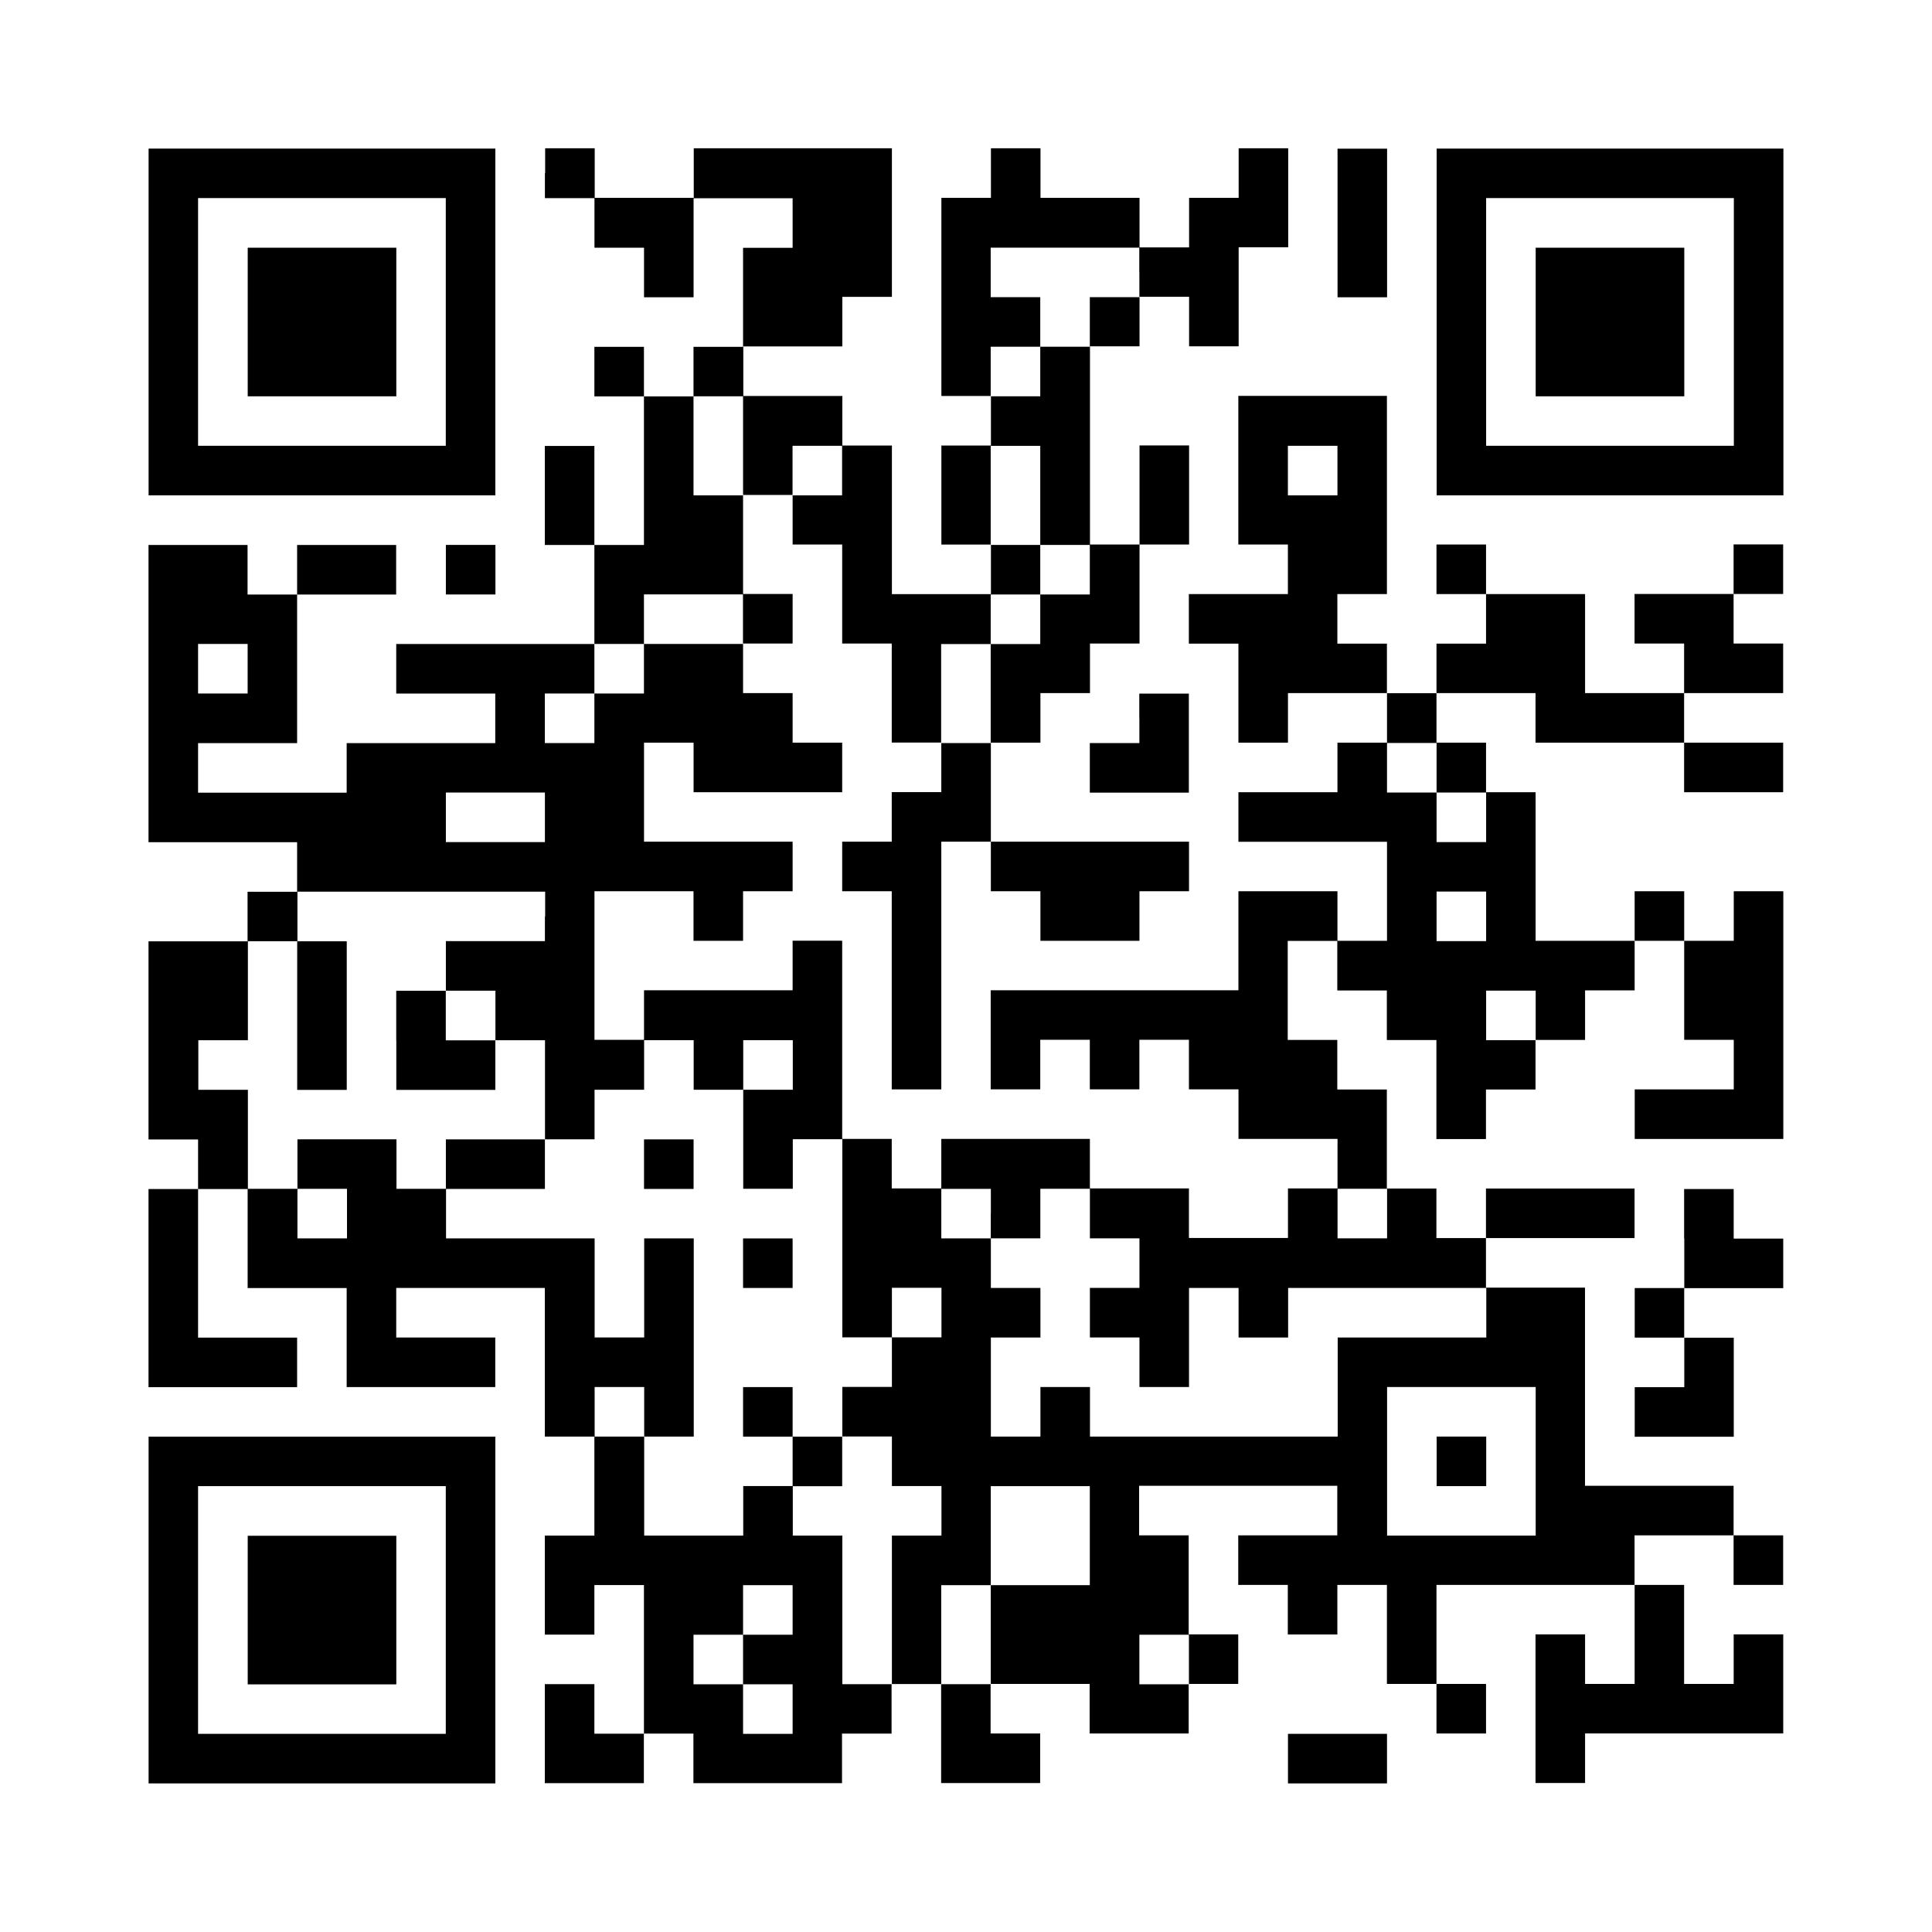 <?xml version="1.0" encoding="UTF-8"?><svg id="b" xmlns="http://www.w3.org/2000/svg" width="230" height="230" viewBox="0 0 230 230"><g id="c"><rect width="230" height="230" style="fill:#fff;"/><path d="m17.69,38.33v20.64h41.28V17.69H17.69v20.64Zm35.38,0v14.74h-29.49v-29.49h29.49v14.74Z"/><path d="m29.49,38.33v8.85h17.69v-17.69h-17.69v8.85Z"/><path d="m64.87,20.64v2.95h5.9v5.9h5.9v5.9h5.9v-11.79h11.79v5.9h-5.9v11.79h-5.9v5.9h-5.9v-5.9h-5.9v5.9h5.9v17.69h-5.9v-11.79h-5.9v11.79h5.9v11.79h-23.59v5.9h11.79v5.9h-17.69v5.9h-17.69v-5.9h11.79v-17.69h11.79v-5.9h-11.79v5.9h-5.9v-5.9h-11.79v35.38h17.69v5.9h-5.9v5.9h-11.79v23.59h5.9v5.9h-5.9v23.59h17.69v-5.9h-11.79v-17.69h5.9v11.79h11.79v11.79h17.69v-5.9h-11.79v-5.9h17.69v17.69h5.9v11.79h-5.9v11.79h5.9v-5.9h5.9v17.69h-5.9v-5.9h-5.9v11.79h11.79v-5.9h5.9v5.9h17.69v-5.9h5.9v-5.9h5.9v11.79h11.79v-5.9h-5.9v-5.9h11.79v5.9h11.79v-5.9h5.9v-5.9h-5.9v-11.79h-5.9v-5.9h23.59v5.9h-11.79v5.9h5.9v5.9h5.9v-5.9h5.9v11.79h5.9v5.9h5.9v-5.9h-5.9v-11.79h23.59v11.79h-5.9v-5.9h-5.9v17.69h5.9v-5.9h23.59v-11.79h-5.9v5.9h-5.9v-11.79h-5.9v-5.9h11.79v5.9h5.9v-5.9h-5.9v-5.9h-17.69v-23.59h-11.79v-5.9h17.69v-5.9h-17.69v5.9h-5.9v-5.9h-5.9v-11.79h-5.9v-5.9h-5.9v-11.79h5.9v5.9h5.9v5.9h5.9v11.79h5.9v-5.9h5.9v-5.9h5.9v-5.9h5.9v-5.9h5.9v11.79h5.9v5.9h-11.79v5.9h17.69v-29.49h-5.9v5.9h-5.9v-5.9h-5.9v5.9h-11.79v-17.69h-5.9v-5.9h-5.9v-5.9h11.79v5.9h17.69v5.9h11.79v-5.9h-11.79v-5.9h11.79v-5.9h-5.9v-5.9h5.9v-5.9h-5.9v5.9h-11.79v5.9h5.9v5.9h-11.79v-11.79h-11.79v-5.9h-5.9v5.9h5.9v5.9h-5.9v5.9h-5.9v-5.9h-5.9v-5.9h5.9v-23.59h-17.69v17.69h5.9v5.9h-11.79v5.9h5.9v11.79h5.9v-5.9h11.79v5.9h-5.9v5.9h-11.79v5.9h17.69v11.79h-5.9v-5.9h-11.79v11.79h-29.49v11.79h5.9v-5.9h5.9v5.9h5.9v-5.9h5.9v5.9h5.9v5.9h11.79v5.9h-5.9v5.9h-11.79v-5.9h-11.79v-5.9h-17.69v5.9h-5.9v-5.9h-5.9v-23.59h-5.9v5.9h-17.69v5.9h-5.9v-17.69h11.79v5.9h5.9v-5.9h5.9v-5.9h-17.69v-11.79h5.9v5.9h17.69v-5.9h-5.9v-5.9h-5.9v-5.9h5.9v-5.9h-5.9v-11.79h5.9v5.9h5.9v11.79h5.9v11.79h5.9v5.9h-5.9v5.9h-5.9v5.9h5.9v23.59h5.9v-29.49h5.9v5.9h5.9v5.9h11.79v-5.9h5.9v-5.9h-23.59v-11.79h5.9v-5.9h5.9v-5.9h5.9v-11.79h5.9v-11.79h-5.9v11.79h-5.9v-23.59h5.9v-5.9h5.9v5.9h5.9v-11.79h5.9v-11.79h-5.9v5.9h-5.9v5.9h-5.9v-5.9h-11.79v-5.9h-5.9v5.9h-5.9v23.59h5.9v5.9h-5.9v11.79h5.9v5.9h-11.79v-17.69h-5.9v-5.9h-11.79v-5.9h11.79v-5.9h5.9v-17.69h-23.59v5.9h-11.79v-5.9h-5.9v2.95Zm70.77,11.79v2.95h-5.9v5.9h-5.9v5.9h-5.9v-5.9h5.9v-5.9h-5.9v-5.9h17.69v2.95Zm-47.18,20.64v5.9h-5.9v-11.79h5.9v5.9Zm11.79,2.95v2.95h-5.9v-5.9h5.9v2.95Zm23.59,2.95v5.9h5.9v5.9h-5.9v5.9h-5.9v11.79h-5.9v-11.79h5.9v-5.9h5.9v-5.9h-5.9v-11.79h5.9v5.9Zm35.38-2.95v2.95h-5.9v-5.9h5.9v2.95Zm-70.77,17.69v2.95h-11.79v5.9h-5.9v5.9h-5.9v-5.9h5.9v-5.9h5.9v-5.9h11.79v2.95Zm-58.97,5.9v2.95h-5.9v-5.9h5.9v2.95Zm141.54,11.79v2.95h5.9v5.9h-5.9v-5.9h-5.9v-5.9h5.9v2.95Zm-106.15,5.9v2.95h-11.79v-5.9h11.79v2.95Zm0,11.79v2.95h-11.79v5.9h5.9v5.9h5.9v11.79h5.9v-5.9h5.9v-5.9h5.9v5.9h5.9v-5.9h5.9v5.9h-5.9v11.79h5.9v-5.9h5.9v23.59h5.9v-5.9h5.9v5.9h-5.9v5.9h-5.9v5.9h5.9v5.9h5.9v5.9h-5.9v17.69h-5.9v-17.69h-5.9v-5.9h-5.9v5.9h-11.79v-11.79h-5.9v-5.9h5.9v5.9h5.9v-23.59h-5.9v11.79h-5.9v-11.79h-17.69v-5.9h-5.9v-5.9h-11.79v5.9h5.9v5.9h-5.9v-5.9h-5.9v-11.79h-5.9v-5.9h5.9v-11.79h5.9v-5.9h29.49v2.95Zm112.05,0v2.95h-5.9v-5.9h5.9v2.95Zm5.9,11.79v2.95h-5.9v-5.9h5.9v2.95Zm-64.87,23.59v2.95h5.9v-5.9h5.9v5.9h5.9v5.9h-5.9v5.9h5.9v5.9h5.9v-11.79h5.9v5.9h5.9v-5.9h23.59v5.9h-17.69v11.79h-29.49v-5.9h-5.9v5.9h-5.9v-11.79h5.9v-5.9h-5.9v-5.9h-5.9v-5.9h5.9v2.95Zm47.18,0v2.95h-5.9v-5.9h5.9v2.95Zm17.69,29.49v8.85h-17.69v-17.69h17.69v8.85Zm-53.08,8.85v5.9h-11.79v11.79h-5.9v-11.79h5.9v-11.79h11.79v5.9Zm-35.38,8.85v2.95h-5.9v5.9h5.9v5.9h-5.9v-5.9h-5.9v-5.9h5.9v-5.9h5.9v2.95Zm47.18,5.9v2.95h-5.9v-5.9h5.9v2.95Z"/><path d="m35.38,120.9v8.85h5.9v-17.69h-5.9v8.85Z"/><path d="m47.18,123.85v5.9h11.79v-5.9h-5.9v-5.9h-5.9v5.9Z"/><path d="m53.08,138.59v2.95h11.79v-5.9h-11.79v2.95Z"/><path d="m76.67,138.59v2.95h5.9v-5.9h-5.9v2.95Z"/><path d="m88.46,150.38v2.95h5.9v-5.9h-5.9v2.95Z"/><path d="m88.46,168.08v2.95h5.9v5.9h5.9v-5.9h-5.9v-5.9h-5.9v2.95Z"/><path d="m171.03,173.97v2.95h5.9v-5.9h-5.9v2.95Z"/><path d="m159.23,26.54v8.85h5.9v-17.69h-5.9v8.85Z"/><path d="m171.03,38.33v20.64h41.28V17.69h-41.28v20.64Zm35.38,0v14.74h-29.49v-29.49h29.49v14.74Z"/><path d="m182.82,38.33v8.85h17.69v-17.69h-17.69v8.85Z"/><path d="m53.08,67.82v2.95h5.9v-5.9h-5.9v2.95Z"/><path d="m135.64,85.51v2.95h-5.9v5.9h11.79v-11.79h-5.9v2.95Z"/><path d="m200.51,147.44v5.9h-5.9v5.9h5.9v5.9h-5.9v5.9h11.79v-11.79h-5.9v-5.9h11.79v-5.9h-5.9v-5.9h-5.9v5.9Z"/><path d="m17.69,191.67v20.64h41.28v-41.28H17.69v20.64Zm35.38,0v14.74h-29.49v-29.49h29.49v14.74Z"/><path d="m29.49,191.67v8.85h17.69v-17.69h-17.69v8.85Z"/><path d="m153.33,209.36v2.95h11.79v-5.9h-11.79v2.95Z"/></g></svg>